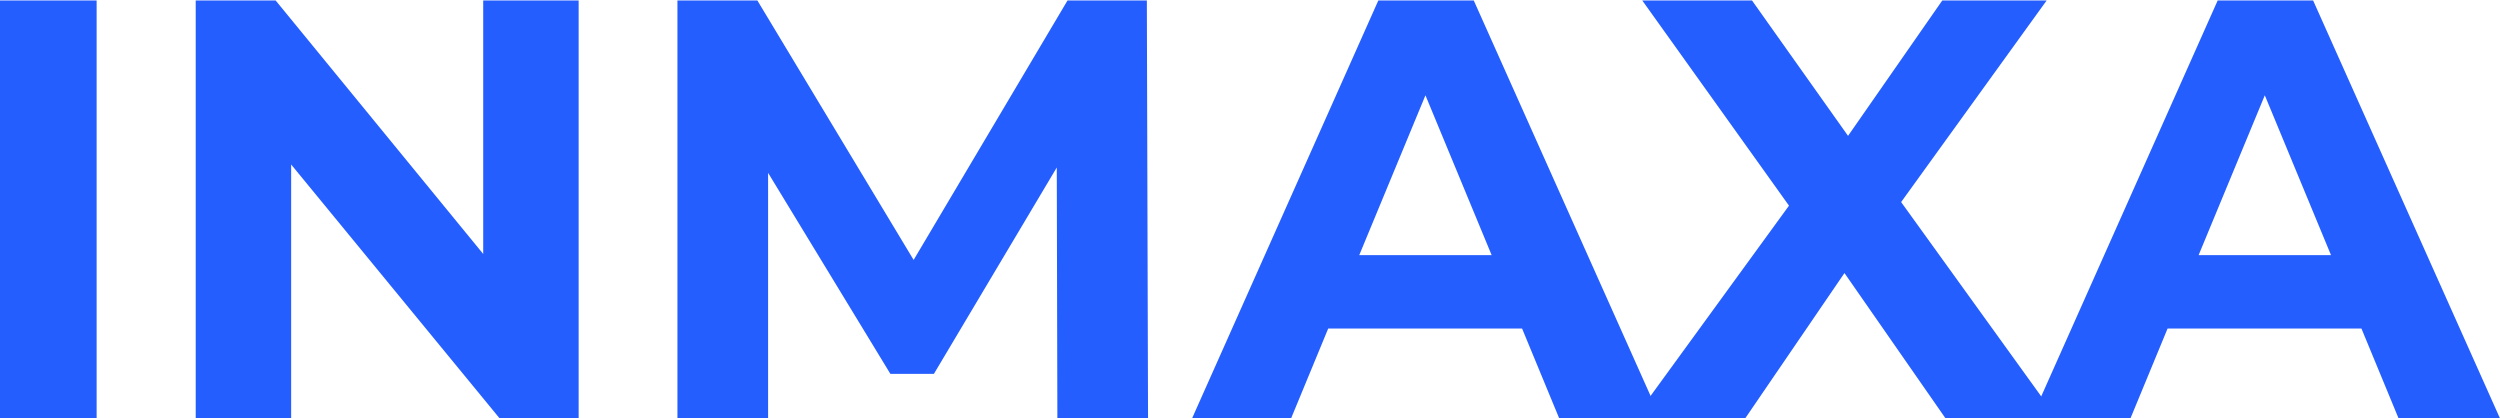 <?xml version="1.0" encoding="UTF-8"?> <svg xmlns="http://www.w3.org/2000/svg" width="3152" height="527" viewBox="0 0 3152 527" fill="none"><path d="M0 0.585H121.828V527.002H0V0.585Z" fill="#245EFF"></path><path d="M729.557 0.585V527.002H629.538L367.082 207.392V527.002H246.758V0.585H347.529L609.234 320.195V0.585H729.557Z" fill="#245EFF"></path><path d="M1333.14 527.002L1332.39 211.152L1177.48 471.352H1122.58L968.413 217.92V527.002H854.105V0.585H954.877L1151.91 327.715L1345.93 0.585H1445.95L1447.45 527.002H1333.14Z" fill="#245EFF"></path><path d="M1919.03 414.198H1674.62L1628 527.002H1503.16L1737.79 0.585H1858.12L2093.5 527.002H1965.66L1919.03 414.198ZM1880.68 321.699L1797.2 120.157L1713.73 321.699H1880.68Z" fill="#245EFF"></path><path d="M2452.59 527.002L2325.49 344.26L2200.66 527.002H2060.78L2255.55 259.281L2070.56 0.585H2208.93L2330.01 171.294L2448.83 0.585H2580.43L2396.94 254.769L2593.21 527.002H2452.59Z" fill="#245EFF"></path><path d="M2977.3 414.198H2732.89L2686.27 527.002H2561.43L2796.06 0.585H2916.38L3151.77 527.002H3023.92L2977.3 414.198ZM2938.95 321.699L2855.47 120.157L2772 321.699H2938.95Z" fill="#245EFF"></path></svg> 